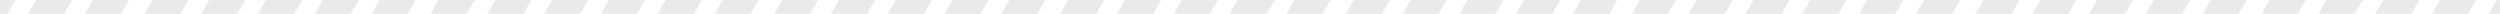 <?xml version="1.0" encoding="UTF-8"?> <svg xmlns="http://www.w3.org/2000/svg" viewBox="0 0 1920.00 10.50" data-guides="{&quot;vertical&quot;:[],&quot;horizontal&quot;:[]}"><path fill="#eaeaea" stroke="none" fill-opacity="1" stroke-width="1" stroke-opacity="1" id="tSvgfadf909467" title="Path 1" d="M27.732 0C36.979 0 46.226 0 55.473 0C53.444 3.5 51.414 7 49.385 10.5C40.137 10.5 30.89 10.5 21.643 10.5C23.673 7 25.702 3.5 27.732 0Z"></path><path fill="#eaeaea" stroke="none" fill-opacity="1" stroke-width="1" stroke-opacity="1" id="tSvgf15a8e6152" title="Path 2" d="M539.074 0C529.806 0 520.537 0 511.267 0C509.238 3.5 507.209 7 505.179 10.5C514.448 10.5 523.717 10.5 532.986 10.5C535.015 7 537.045 3.5 539.074 0Z"></path><path fill="#eaeaea" stroke="none" fill-opacity="1" stroke-width="1" stroke-opacity="1" id="tSvg1262e996b12" title="Path 3" d="M891.738 0C882.491 0 873.244 0 863.997 0C861.967 3.5 859.938 7 857.909 10.5C867.155 10.5 876.403 10.5 885.649 10.5C887.679 7 889.708 3.5 891.738 0Z"></path><path fill="#eaeaea" stroke="none" fill-opacity="1" stroke-width="1" stroke-opacity="1" id="tSvg14607952dd4" title="Path 4" d="M907.621 0C916.869 0 926.115 0 935.362 0C933.333 3.5 931.303 7 929.274 10.5C920.027 10.5 910.78 10.5 901.533 10.5C903.562 7 905.592 3.5 907.621 0Z"></path><path fill="#eaeaea" stroke="none" fill-opacity="1" stroke-width="1" stroke-opacity="1" id="tSvge3fb3a9dd" title="Path 5" d="M950.399 0C948.369 3.5 946.34 7 944.31 10.5C953.839 10.5 963.368 10.5 972.897 10.5C974.927 7 976.956 3.5 978.986 0C969.457 0 959.928 0 950.399 0Z"></path><path fill="#eaeaea" stroke="none" fill-opacity="1" stroke-width="1" stroke-opacity="1" id="tSvg2fc134cd2f" title="Path 6" d="M820.374 0C829.621 0 838.868 0 848.115 0C846.086 3.5 844.056 7 842.027 10.5C832.779 10.5 823.533 10.5 814.285 10.5C816.315 7 818.345 3.5 820.374 0Z"></path><path fill="#eaeaea" stroke="none" fill-opacity="1" stroke-width="1" stroke-opacity="1" id="tSvg1463a1180f6" title="Path 7" d="M802.893 0C793.646 0 784.399 0 775.152 0C773.122 3.5 771.093 7 769.063 10.5C778.311 10.5 787.558 10.5 796.804 10.5C798.834 7 800.864 3.5 802.893 0Z"></path><path fill="#eaeaea" stroke="none" fill-opacity="1" stroke-width="1" stroke-opacity="1" id="tSvg1158b077980" title="Path 8" d="M731.529 0C740.776 0 750.023 0 759.27 0C757.24 3.5 755.211 7 753.182 10.5C743.934 10.5 734.688 10.5 725.441 10.5C727.47 7 729.5 3.5 731.529 0Z"></path><path fill="#eaeaea" stroke="none" fill-opacity="1" stroke-width="1" stroke-opacity="1" id="tSvg6f05d611f2" title="Path 9" d="M715.645 0C706.399 0 697.152 0 687.904 0C685.875 3.5 683.846 7 681.816 10.5C691.063 10.5 700.31 10.5 709.557 10.5C711.587 7 713.616 3.5 715.645 0Z"></path><path fill="#eaeaea" stroke="none" fill-opacity="1" stroke-width="1" stroke-opacity="1" id="tSvgbe014727bc" title="Path 10" d="M644.282 0C653.529 0 662.775 0 672.023 0C669.993 3.5 667.963 7 665.934 10.5C656.687 10.5 647.44 10.5 638.193 10.5C640.222 7 642.252 3.5 644.282 0Z"></path><path fill="#eaeaea" stroke="none" fill-opacity="1" stroke-width="1" stroke-opacity="1" id="tSvg826642f855" title="Path 11" d="M628.399 0C619.153 0 609.905 0 600.659 0C598.629 3.5 596.598 7 594.568 10.5C603.816 10.5 613.063 10.5 622.311 10.5C624.341 7 626.37 3.5 628.399 0Z"></path><path fill="#eaeaea" stroke="none" fill-opacity="1" stroke-width="1" stroke-opacity="1" id="tSvgb2d51b3d92" title="Path 12" d="M554.957 0C564.203 0 573.451 0 582.697 0C580.668 3.5 578.639 7 576.609 10.5C567.362 10.5 558.115 10.5 548.868 10.5C550.898 7 552.927 3.5 554.957 0Z"></path><path fill="#eaeaea" stroke="none" fill-opacity="1" stroke-width="1" stroke-opacity="1" id="tSvg188e1f86f2d" title="Path 13" d="M461.555 10.5C470.824 10.5 480.092 10.5 489.361 10.5C491.391 7 493.421 3.5 495.45 0C486.181 0 476.912 0 467.643 0C465.613 3.5 463.584 7 461.555 10.5Z"></path><path fill="#eaeaea" stroke="none" fill-opacity="1" stroke-width="1" stroke-opacity="1" id="tSvgd610ddffbe" title="Path 14" d="M451.761 0C442.514 0 433.267 0 424.02 0C421.99 3.5 419.961 7 417.932 10.5C427.178 10.5 436.425 10.5 445.673 10.5C447.702 7 449.731 3.5 451.761 0Z"></path><path fill="#eaeaea" stroke="none" fill-opacity="1" stroke-width="1" stroke-opacity="1" id="tSvg4c1a6962cd" title="Path 15" d="M380.397 0C389.644 0 398.891 0 408.138 0C406.108 3.5 404.079 7 402.05 10.5C392.803 10.5 383.555 10.5 374.308 10.5C376.338 7 378.368 3.5 380.397 0Z"></path><path fill="#eaeaea" stroke="none" fill-opacity="1" stroke-width="1" stroke-opacity="1" id="tSvgccd380e587" title="Path 16" d="M364.514 0C355.267 0 346.019 0 336.772 0C334.743 3.5 332.714 7 330.684 10.5C339.931 10.5 349.178 10.5 358.425 10.5C360.454 7 362.484 3.5 364.514 0Z"></path><path fill="#eaeaea" stroke="none" fill-opacity="1" stroke-width="1" stroke-opacity="1" id="tSvg19388a13723" title="Path 17" d="M291.55 0C300.798 0 310.045 0 319.291 0C317.262 3.5 315.233 7 313.203 10.5C303.956 10.5 294.709 10.5 285.462 10.5C287.491 7 289.521 3.5 291.55 0Z"></path><path fill="#eaeaea" stroke="none" fill-opacity="1" stroke-width="1" stroke-opacity="1" id="tSvg181fd19ed96" title="Path 18" d="M275.668 0C266.421 0 257.175 0 247.928 0C245.898 3.5 243.869 7 241.839 10.5C251.086 10.5 260.333 10.5 269.58 10.5C271.61 7 273.639 3.5 275.668 0Z"></path><path fill="#eaeaea" stroke="none" fill-opacity="1" stroke-width="1" stroke-opacity="1" id="tSvg20ad76126b" title="Path 19" d="M204.303 0C213.55 0 222.798 0 232.046 0C230.016 3.5 227.987 7 225.957 10.5C216.709 10.5 207.462 10.5 198.214 10.5C200.244 7 202.274 3.5 204.303 0Z"></path><path fill="#eaeaea" stroke="none" fill-opacity="1" stroke-width="1" stroke-opacity="1" id="tSvg245ef31c1e" title="Path 20" d="M188.421 0C179.174 0 169.927 0 160.68 0C158.65 3.5 156.621 7 154.591 10.5C163.839 10.5 173.085 10.5 182.333 10.5C184.362 7 186.392 3.5 188.421 0Z"></path><path fill="#eaeaea" stroke="none" fill-opacity="1" stroke-width="1" stroke-opacity="1" id="tSvg1c5fb43ec5" title="Path 21" d="M117.056 0C126.304 0 135.551 0 144.798 0C142.768 3.5 140.739 7 138.709 10.5C129.462 10.5 120.215 10.5 110.968 10.5C112.997 7 115.027 3.5 117.056 0Z"></path><path fill="#eaeaea" stroke="none" fill-opacity="1" stroke-width="1" stroke-opacity="1" id="tSvg1646ceca2a4" title="Path 22" d="M99.097 0C89.85 0 80.603 0 71.356 0C69.326 3.5 67.296 7 65.267 10.5C74.514 10.5 83.761 10.5 93.008 10.5C95.038 7 97.067 3.5 99.097 0Z"></path><path fill="#eaeaea" stroke="none" fill-opacity="1" stroke-width="1" stroke-opacity="1" id="tSvg77ec0b7039" title="Path 23" d="M0 10.5C1.92 10.5 3.841 10.5 5.761 10.5C7.79 7 9.82 3.5 11.849 0C7.9 0 3.95 0 0 0C0 3.5 0 7 0 10.5Z"></path><path fill="#eaeaea" stroke="none" fill-opacity="1" stroke-width="1" stroke-opacity="1" id="tSvg912ede8904" title="Path 24" d="M1461.741 0C1452.472 0 1443.203 0 1433.934 0C1431.905 3.5 1429.875 7 1427.845 10.5C1437.114 10.5 1446.383 10.5 1455.652 10.5C1457.682 7 1459.711 3.5 1461.741 0Z"></path><path fill="#eaeaea" stroke="none" fill-opacity="1" stroke-width="1" stroke-opacity="1" id="tSvg9233908f" title="Path 25" d="M1814.4 0C1805.155 0 1795.91 0 1786.665 0C1784.635 3.5 1782.605 7 1780.575 10.5C1789.82 10.5 1799.065 10.5 1808.31 10.5C1810.34 7 1812.37 3.5 1814.4 0Z"></path><path fill="#eaeaea" stroke="none" fill-opacity="1" stroke-width="1" stroke-opacity="1" id="tSvgdabe245f28" title="Path 26" d="M1830.285 0C1839.535 0 1848.785 0 1858.035 0C1856.005 3.5 1853.975 7 1851.945 10.5C1842.695 10.5 1833.445 10.5 1824.195 10.5C1826.225 7 1828.255 3.5 1830.285 0Z"></path><path fill="#eaeaea" stroke="none" fill-opacity="1" stroke-width="1" stroke-opacity="1" id="tSvg177c39aa962" title="Path 27" d="M1901.655 0C1892.405 0 1883.155 0 1873.905 0C1871.88 3.5 1869.855 7 1867.83 10.5C1877.075 10.5 1886.32 10.5 1895.565 10.5C1897.595 7 1899.625 3.5 1901.655 0Z"></path><path fill="#eaeaea" stroke="none" fill-opacity="1" stroke-width="1" stroke-opacity="1" id="tSvg188e8b33929" title="Path 28" d="M1920 10.5C1917.15 10.5 1914.3 10.5 1911.45 10.5C1913.48 7 1915.51 3.5 1917.54 0C1918.36 0 1919.18 0 1920 0C1920 3.5 1920 7 1920 10.5Z"></path><path fill="#eaeaea" stroke="none" fill-opacity="1" stroke-width="1" stroke-opacity="1" id="tSvgcf923275de" title="Path 29" d="M1743.045 0C1752.29 0 1761.535 0 1770.78 0C1768.75 3.5 1766.72 7 1764.69 10.5C1755.445 10.5 1746.2 10.5 1736.955 10.5C1738.985 7 1741.015 3.5 1743.045 0Z"></path><path fill="#eaeaea" stroke="none" fill-opacity="1" stroke-width="1" stroke-opacity="1" id="tSvg7fafd11031" title="Path 30" d="M1725.555 0C1716.31 0 1707.065 0 1697.82 0C1695.79 3.5 1693.76 7 1691.73 10.5C1700.975 10.5 1710.22 10.5 1719.465 10.5C1721.495 7 1723.525 3.5 1725.555 0Z"></path><path fill="#eaeaea" stroke="none" fill-opacity="1" stroke-width="1" stroke-opacity="1" id="tSvg2d3d71ec55" title="Path 31" d="M1654.2 0C1663.445 0 1672.69 0 1681.935 0C1679.905 3.5 1677.875 7 1675.845 10.5C1666.6 10.5 1657.355 10.5 1648.11 10.5C1650.14 7 1652.17 3.5 1654.2 0Z"></path><path fill="#eaeaea" stroke="none" fill-opacity="1" stroke-width="1" stroke-opacity="1" id="tSvgd021fa1630" title="Path 32" d="M1638.315 0C1629.065 0 1619.815 0 1610.565 0C1608.54 3.5 1606.515 7 1604.49 10.5C1613.735 10.5 1622.98 10.5 1632.225 10.5C1634.255 7 1636.285 3.5 1638.315 0Z"></path><path fill="#eaeaea" stroke="none" fill-opacity="1" stroke-width="1" stroke-opacity="1" id="tSvgad3dd983f4" title="Path 33" d="M1566.945 0C1576.195 0 1585.445 0 1594.695 0C1592.665 3.5 1590.635 7 1588.605 10.5C1579.355 10.5 1570.105 10.5 1560.855 10.5C1562.885 7 1564.915 3.5 1566.945 0Z"></path><path fill="#eaeaea" stroke="none" fill-opacity="1" stroke-width="1" stroke-opacity="1" id="tSvg16808ec5c0d" title="Path 34" d="M1551.06 0C1541.815 0 1532.57 0 1523.325 0C1521.295 3.5 1519.265 7 1517.235 10.5C1526.48 10.5 1535.725 10.5 1544.97 10.5C1547 7 1549.03 3.5 1551.06 0Z"></path><path fill="#eaeaea" stroke="none" fill-opacity="1" stroke-width="1" stroke-opacity="1" id="tSvg63237cdb4" title="Path 35" d="M1477.623 0C1486.872 0 1496.121 0 1505.37 0C1503.339 3.5 1501.307 7 1499.275 10.5C1490.028 10.5 1480.782 10.5 1471.534 10.5C1473.564 7 1475.593 3.5 1477.623 0Z"></path><path fill="#eaeaea" stroke="none" fill-opacity="1" stroke-width="1" stroke-opacity="1" id="tSvg1023b53a1bc" title="Path 36" d="M1384.221 10.5C1393.49 10.5 1402.759 10.5 1412.028 10.5C1414.058 7 1416.088 3.5 1418.118 0C1408.849 0 1399.579 0 1390.31 0C1388.28 3.5 1386.251 7 1384.221 10.5Z"></path><path fill="#eaeaea" stroke="none" fill-opacity="1" stroke-width="1" stroke-opacity="1" id="tSvgb8e183e67c" title="Path 37" d="M1374.428 0C1365.18 0 1355.934 0 1346.687 0C1344.657 3.5 1342.628 7 1340.598 10.5C1349.845 10.5 1359.092 10.5 1368.339 10.5C1370.369 7 1372.398 3.5 1374.428 0Z"></path><path fill="#eaeaea" stroke="none" fill-opacity="1" stroke-width="1" stroke-opacity="1" id="tSvg11060e47988" title="Path 38" d="M1303.063 0C1312.311 0 1321.557 0 1330.804 0C1328.775 3.5 1326.745 7 1324.716 10.5C1315.469 10.5 1306.222 10.5 1296.975 10.5C1299.005 7 1301.034 3.5 1303.063 0Z"></path><path fill="#eaeaea" stroke="none" fill-opacity="1" stroke-width="1" stroke-opacity="1" id="tSvg279a71fb1b" title="Path 39" d="M1287.18 0C1277.933 0 1268.686 0 1259.439 0C1257.409 3.5 1255.38 7 1253.351 10.5C1262.598 10.5 1271.844 10.5 1281.091 10.5C1283.121 7 1285.15 3.5 1287.18 0Z"></path><path fill="#eaeaea" stroke="none" fill-opacity="1" stroke-width="1" stroke-opacity="1" id="tSvg64b2ddba7c" title="Path 40" d="M1214.217 0C1223.465 0 1232.712 0 1241.959 0C1239.93 3.5 1237.9 7 1235.871 10.5C1226.623 10.5 1217.376 10.5 1208.129 10.5C1210.158 7 1212.188 3.5 1214.217 0Z"></path><path fill="#eaeaea" stroke="none" fill-opacity="1" stroke-width="1" stroke-opacity="1" id="tSvg883827a7b3" title="Path 41" d="M1198.335 0C1189.088 0 1179.841 0 1170.594 0C1168.564 3.5 1166.535 7 1164.505 10.5C1173.753 10.5 1182.999 10.5 1192.246 10.5C1194.276 7 1196.305 3.5 1198.335 0Z"></path><path fill="#eaeaea" stroke="none" fill-opacity="1" stroke-width="1" stroke-opacity="1" id="tSvg16d69b496a1" title="Path 42" d="M1126.971 0C1136.218 0 1145.465 0 1154.712 0C1152.682 3.5 1150.653 7 1148.623 10.5C1139.377 10.5 1130.13 10.5 1120.882 10.5C1122.912 7 1124.941 3.5 1126.971 0Z"></path><path fill="#eaeaea" stroke="none" fill-opacity="1" stroke-width="1" stroke-opacity="1" id="tSvg13a0f1b7372" title="Path 43" d="M1111.088 0C1101.841 0 1092.593 0 1083.347 0C1081.317 3.5 1079.287 7 1077.258 10.5C1086.505 10.5 1095.752 10.5 1104.999 10.5C1107.028 7 1109.058 3.5 1111.088 0Z"></path><path fill="#eaeaea" stroke="none" fill-opacity="1" stroke-width="1" stroke-opacity="1" id="tSvged2ca89ef1" title="Path 44" d="M1039.724 0C1048.97 0 1058.217 0 1067.465 0C1065.435 3.5 1063.406 7 1061.376 10.5C1052.129 10.5 1042.882 10.5 1033.635 10.5C1035.665 7 1037.694 3.5 1039.724 0Z"></path><path fill="#eaeaea" stroke="none" fill-opacity="1" stroke-width="1" stroke-opacity="1" id="tSvg1928391fa3" title="Path 45" d="M994.021 0C991.992 3.5 989.962 7 987.933 10.5C997.181 10.5 1006.428 10.5 1015.676 10.5C1017.705 7 1019.735 3.5 1021.764 0C1012.516 0 1003.269 0 994.021 0Z"></path><defs></defs></svg> 